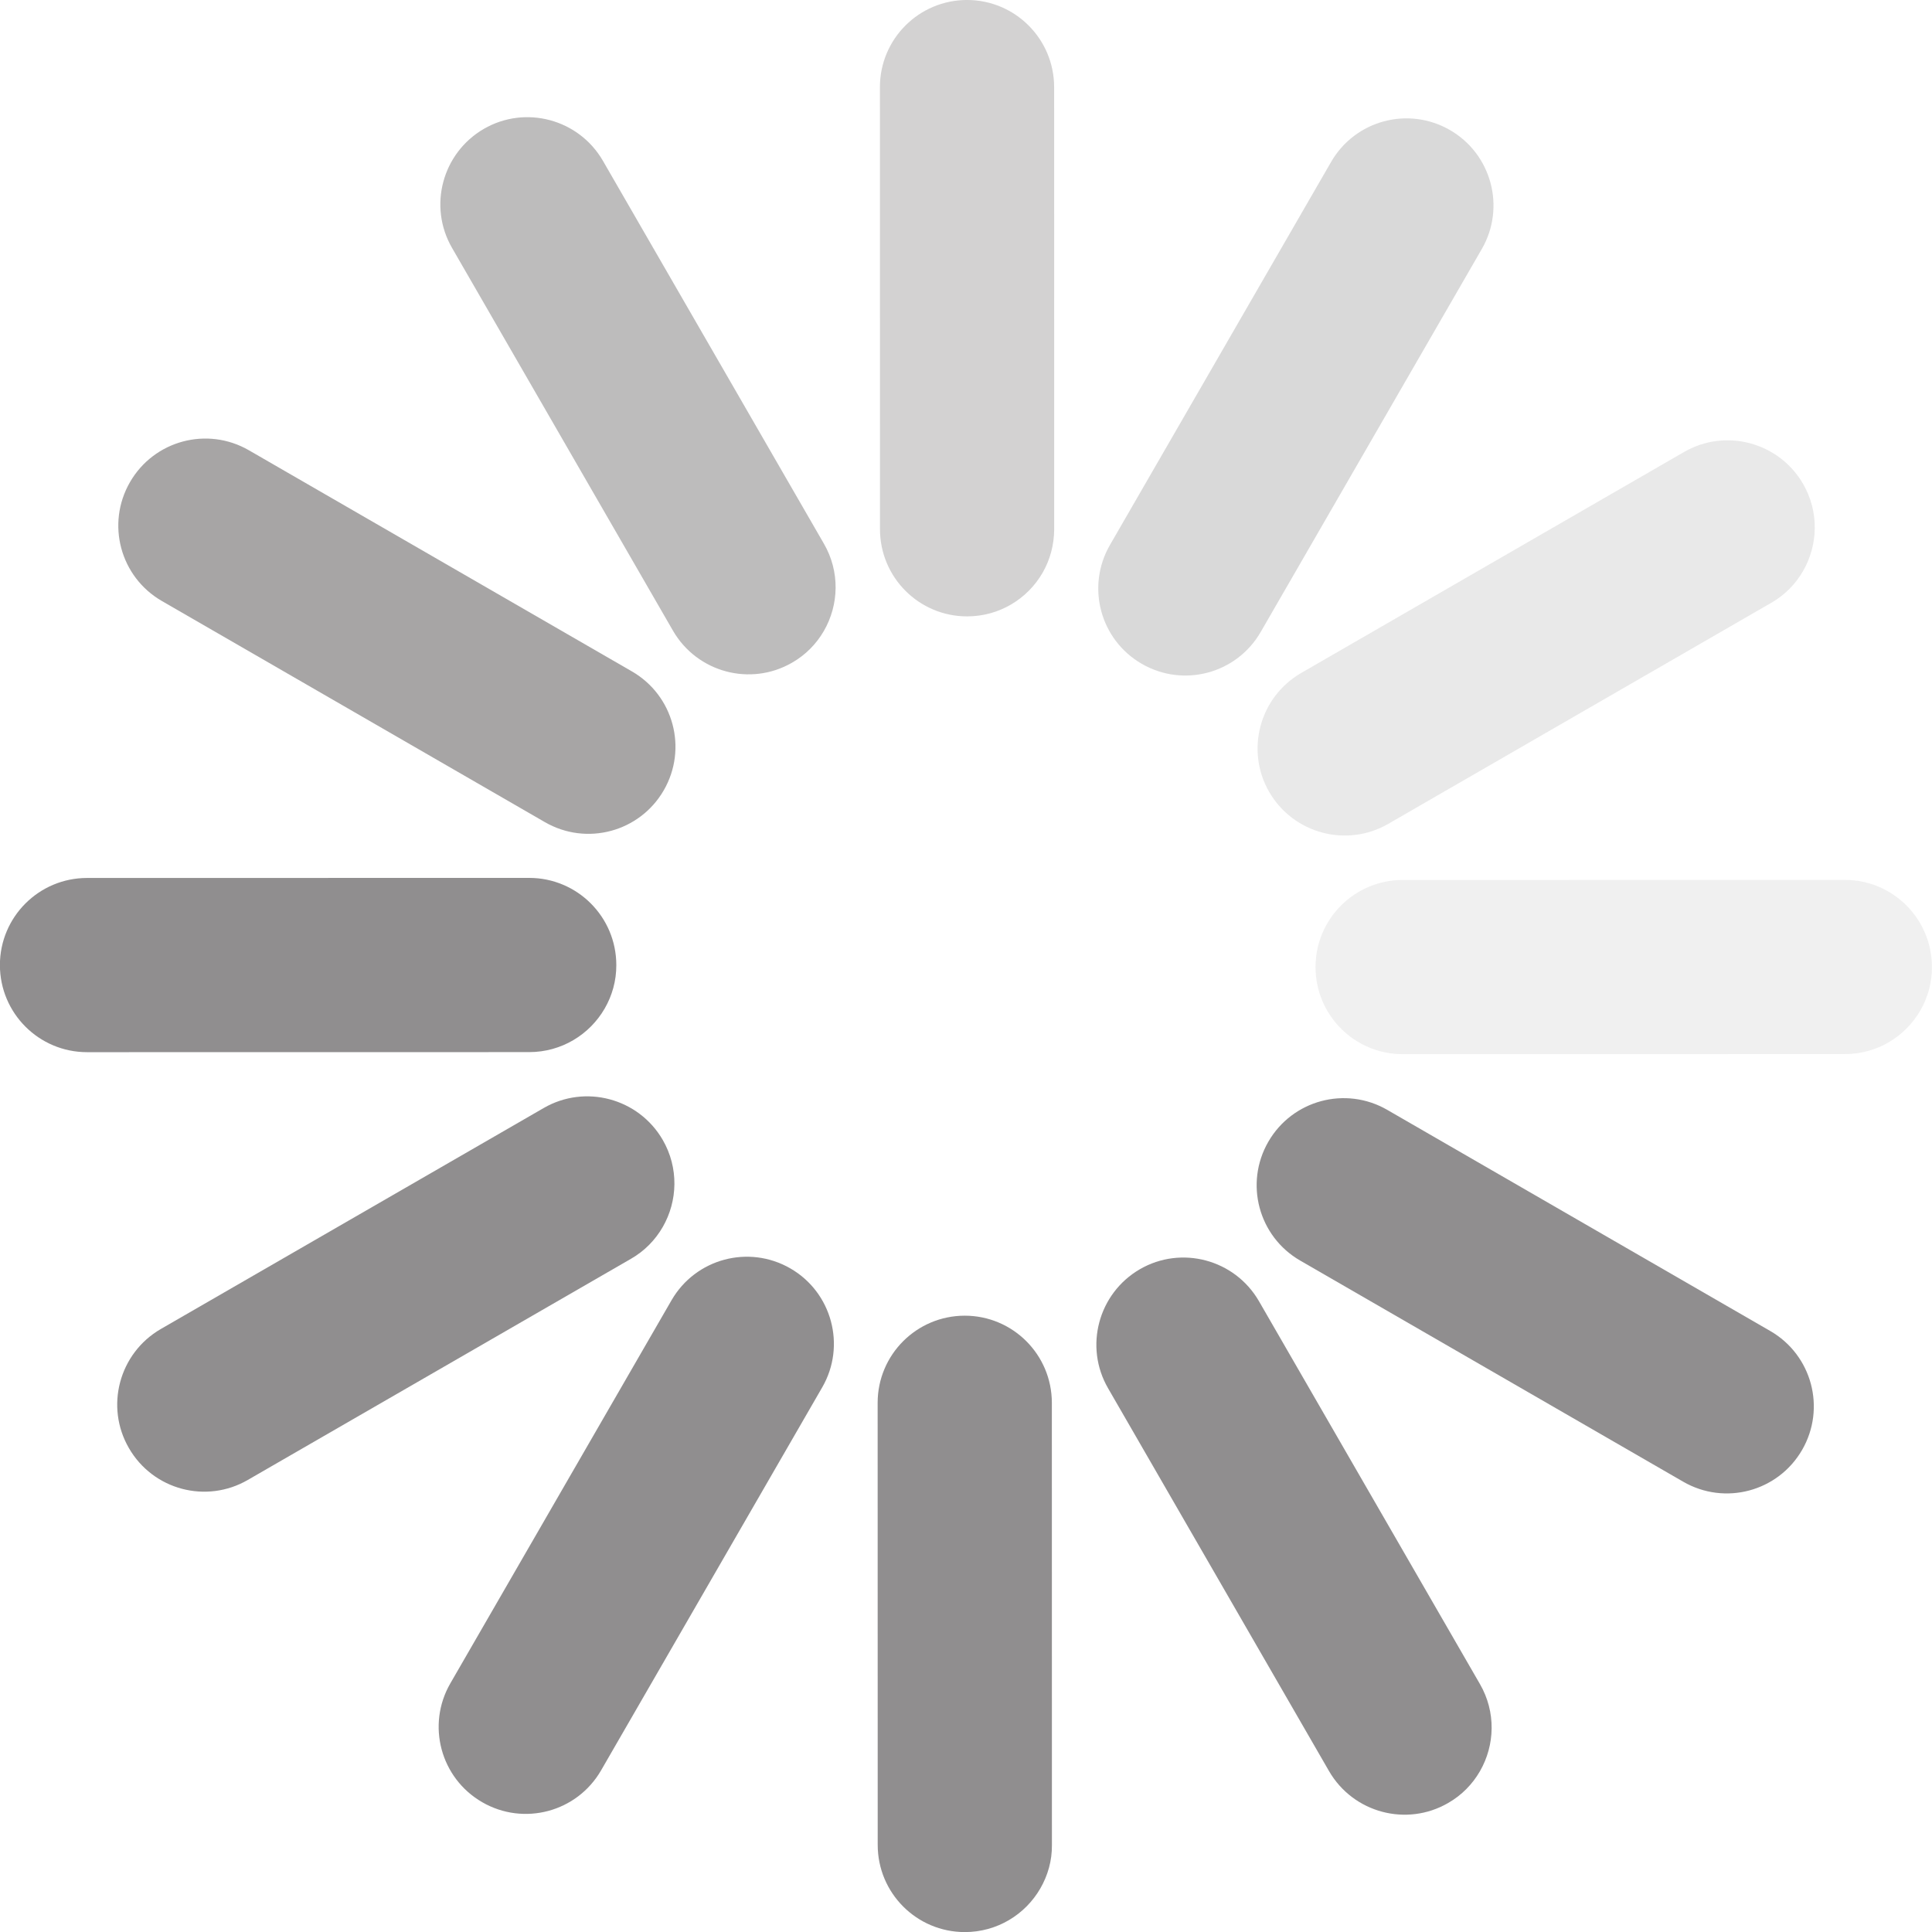<?xml version="1.0" encoding="utf-8"?>
<!-- Generator: Adobe Illustrator 27.7.0, SVG Export Plug-In . SVG Version: 6.00 Build 0)  -->
<svg version="1.1" id="Layer_1" xmlns="http://www.w3.org/2000/svg" xmlns:xlink="http://www.w3.org/1999/xlink" x="0px" y="0px"
	 viewBox="0 0 943.5 943.5" style="enable-background:new 0 0 943.5 943.5;" xml:space="preserve">
<style type="text/css">
	.st0{opacity:0.5;fill-rule:evenodd;clip-rule:evenodd;fill:#231F20;enable-background:new    ;}
	.st1{opacity:7.000000e-02;fill-rule:evenodd;clip-rule:evenodd;fill:#231F20;enable-background:new    ;}
	.st2{opacity:0.1;fill-rule:evenodd;clip-rule:evenodd;fill:#231F20;enable-background:new    ;}
	.st3{opacity:0.15;fill-rule:evenodd;clip-rule:evenodd;enable-background:new    ;}
	.st4{opacity:0.2;fill-rule:evenodd;clip-rule:evenodd;fill:#231F20;enable-background:new    ;}
	.st5{opacity:0.3;fill-rule:evenodd;clip-rule:evenodd;fill:#231F20;enable-background:new    ;}
	.st6{opacity:0.4;fill-rule:evenodd;clip-rule:evenodd;fill:#231F20;enable-background:new    ;}
</style>
<g id="Page-1">
	<g id="v" transform="translate(-391, -11683)">
		
			<g id="Group-2-Copy-11" transform="translate(1035.758, 12327.758) rotate(-60) translate(-1035.758, -12327.758)translate(564, 11856)">
			<path id="Fill-1" class="st0" d="M321.8,277.5l-216,0c-23.5,0-42.5-19-42.5-42.5c0-23.5,19-42.5,42.5-42.5l216,0
				c23.5,0,42.5,19,42.5,42.5C364.3,258.4,345.3,277.5,321.8,277.5"/>
			<path id="Fill-3" class="st0" d="M163.1,492.1c-14.7,0-29-7.6-36.9-21.3c-11.7-20.3-4.8-46.3,15.6-58.1l187-108
				c20.3-11.7,46.3-4.8,58.1,15.6c11.7,20.3,4.8,46.3-15.6,58.1l-187,108C177.7,490.3,170.4,492.1,163.1,492.1"/>
			<path id="Fill-5" class="st0" d="M320,649.4c-7.2,0-14.5-1.8-21.2-5.7c-20.3-11.7-27.3-37.7-15.6-58.1l108-187
				c11.7-20.3,37.7-27.3,58.1-15.6c20.3,11.7,27.3,37.7,15.6,58.1l-108,187C349,641.8,334.7,649.4,320,649.4"/>
			<path id="Fill-7" class="st0" d="M534.6,707.2c-23.5,0-42.5-19-42.5-42.5l0-216c0-23.5,19-42.5,42.5-42.5
				c23.5,0,42.5,19,42.5,42.5l0,216C577.1,688.2,558.1,707.2,534.6,707.2"/>
			<path id="Fill-9" class="st1" d="M749.3,649.9c-14.7,0-29-7.6-36.9-21.3l-108-187c-11.7-20.3-4.8-46.3,15.6-58.1
				c20.3-11.7,46.3-4.8,58.1,15.6l108,187c11.7,20.3,4.8,46.3-15.6,58.1C763.8,648.1,756.5,649.9,749.3,649.9"/>
			<path id="Fill-11" class="st2" d="M906.5,493c-7.2,0-14.5-1.8-21.2-5.7l-187-108c-20.3-11.7-27.3-37.7-15.6-58.1
				c11.7-20.3,37.7-27.3,58.1-15.6l187,108c20.3,11.7,27.3,37.7,15.6,58.1C935.5,485.4,921.2,493,906.5,493"/>
			<path id="Fill-13" class="st3" d="M964.3,278.5l-216,0c-23.5,0-42.5-19-42.5-42.5c0-23.5,19-42.5,42.5-42.5l216,0
				c23.5,0,42.5,19,42.5,42.5C1006.8,259.4,987.8,278.5,964.3,278.5"/>
			<path id="Fill-16" class="st4" d="M720.1,171.8c-14.7,0-29-7.6-36.9-21.3c-11.7-20.3-4.8-46.3,15.6-58.1l187-108
				c20.3-11.7,46.3-4.8,58.1,15.6c11.7,20.3,4.8,46.3-15.6,58.1l-187,108C734.6,169.9,727.3,171.8,720.1,171.8"/>
			<path id="Fill-18" class="st5" d="M642.1,93.5c-7.2,0-14.5-1.8-21.2-5.7c-20.3-11.7-27.3-37.7-15.6-58.1l108-187
				c11.7-20.3,37.7-27.3,58.1-15.6c20.3,11.7,27.3,37.7,15.6,58.1l-108,187C671.1,85.9,656.8,93.5,642.1,93.5"/>
			<path id="Fill-20" class="st6" d="M535.6,64.7c-23.5,0-42.5-19-42.5-42.5l0-216c0-23.5,19-42.5,42.5-42.5
				c23.5,0,42.5,19,42.5,42.5v216C578.1,45.7,559.1,64.7,535.6,64.7"/>
			<path id="Fill-22" class="st0" d="M428.9,93c-14.7,0-29-7.6-36.9-21.3l-108-187c-11.7-20.3-4.8-46.3,15.6-58.1
				c20.3-11.7,46.3-4.8,58.1,15.6l108,187c11.7,20.3,4.8,46.3-15.6,58.1C443.4,91.2,436.1,93,428.9,93"/>
			<path id="Fill-24" class="st0" d="M350.6,170.9c-7.2,0-14.5-1.8-21.2-5.7l-187-108C122,45.5,115,19.5,126.8-0.9
				c11.7-20.3,37.7-27.3,58.1-15.6l187,108c20.3,11.7,27.3,37.7,15.6,58.1C379.6,163.3,365.3,170.9,350.6,170.9"/>
		</g>
	</g>
</g>
</svg>
